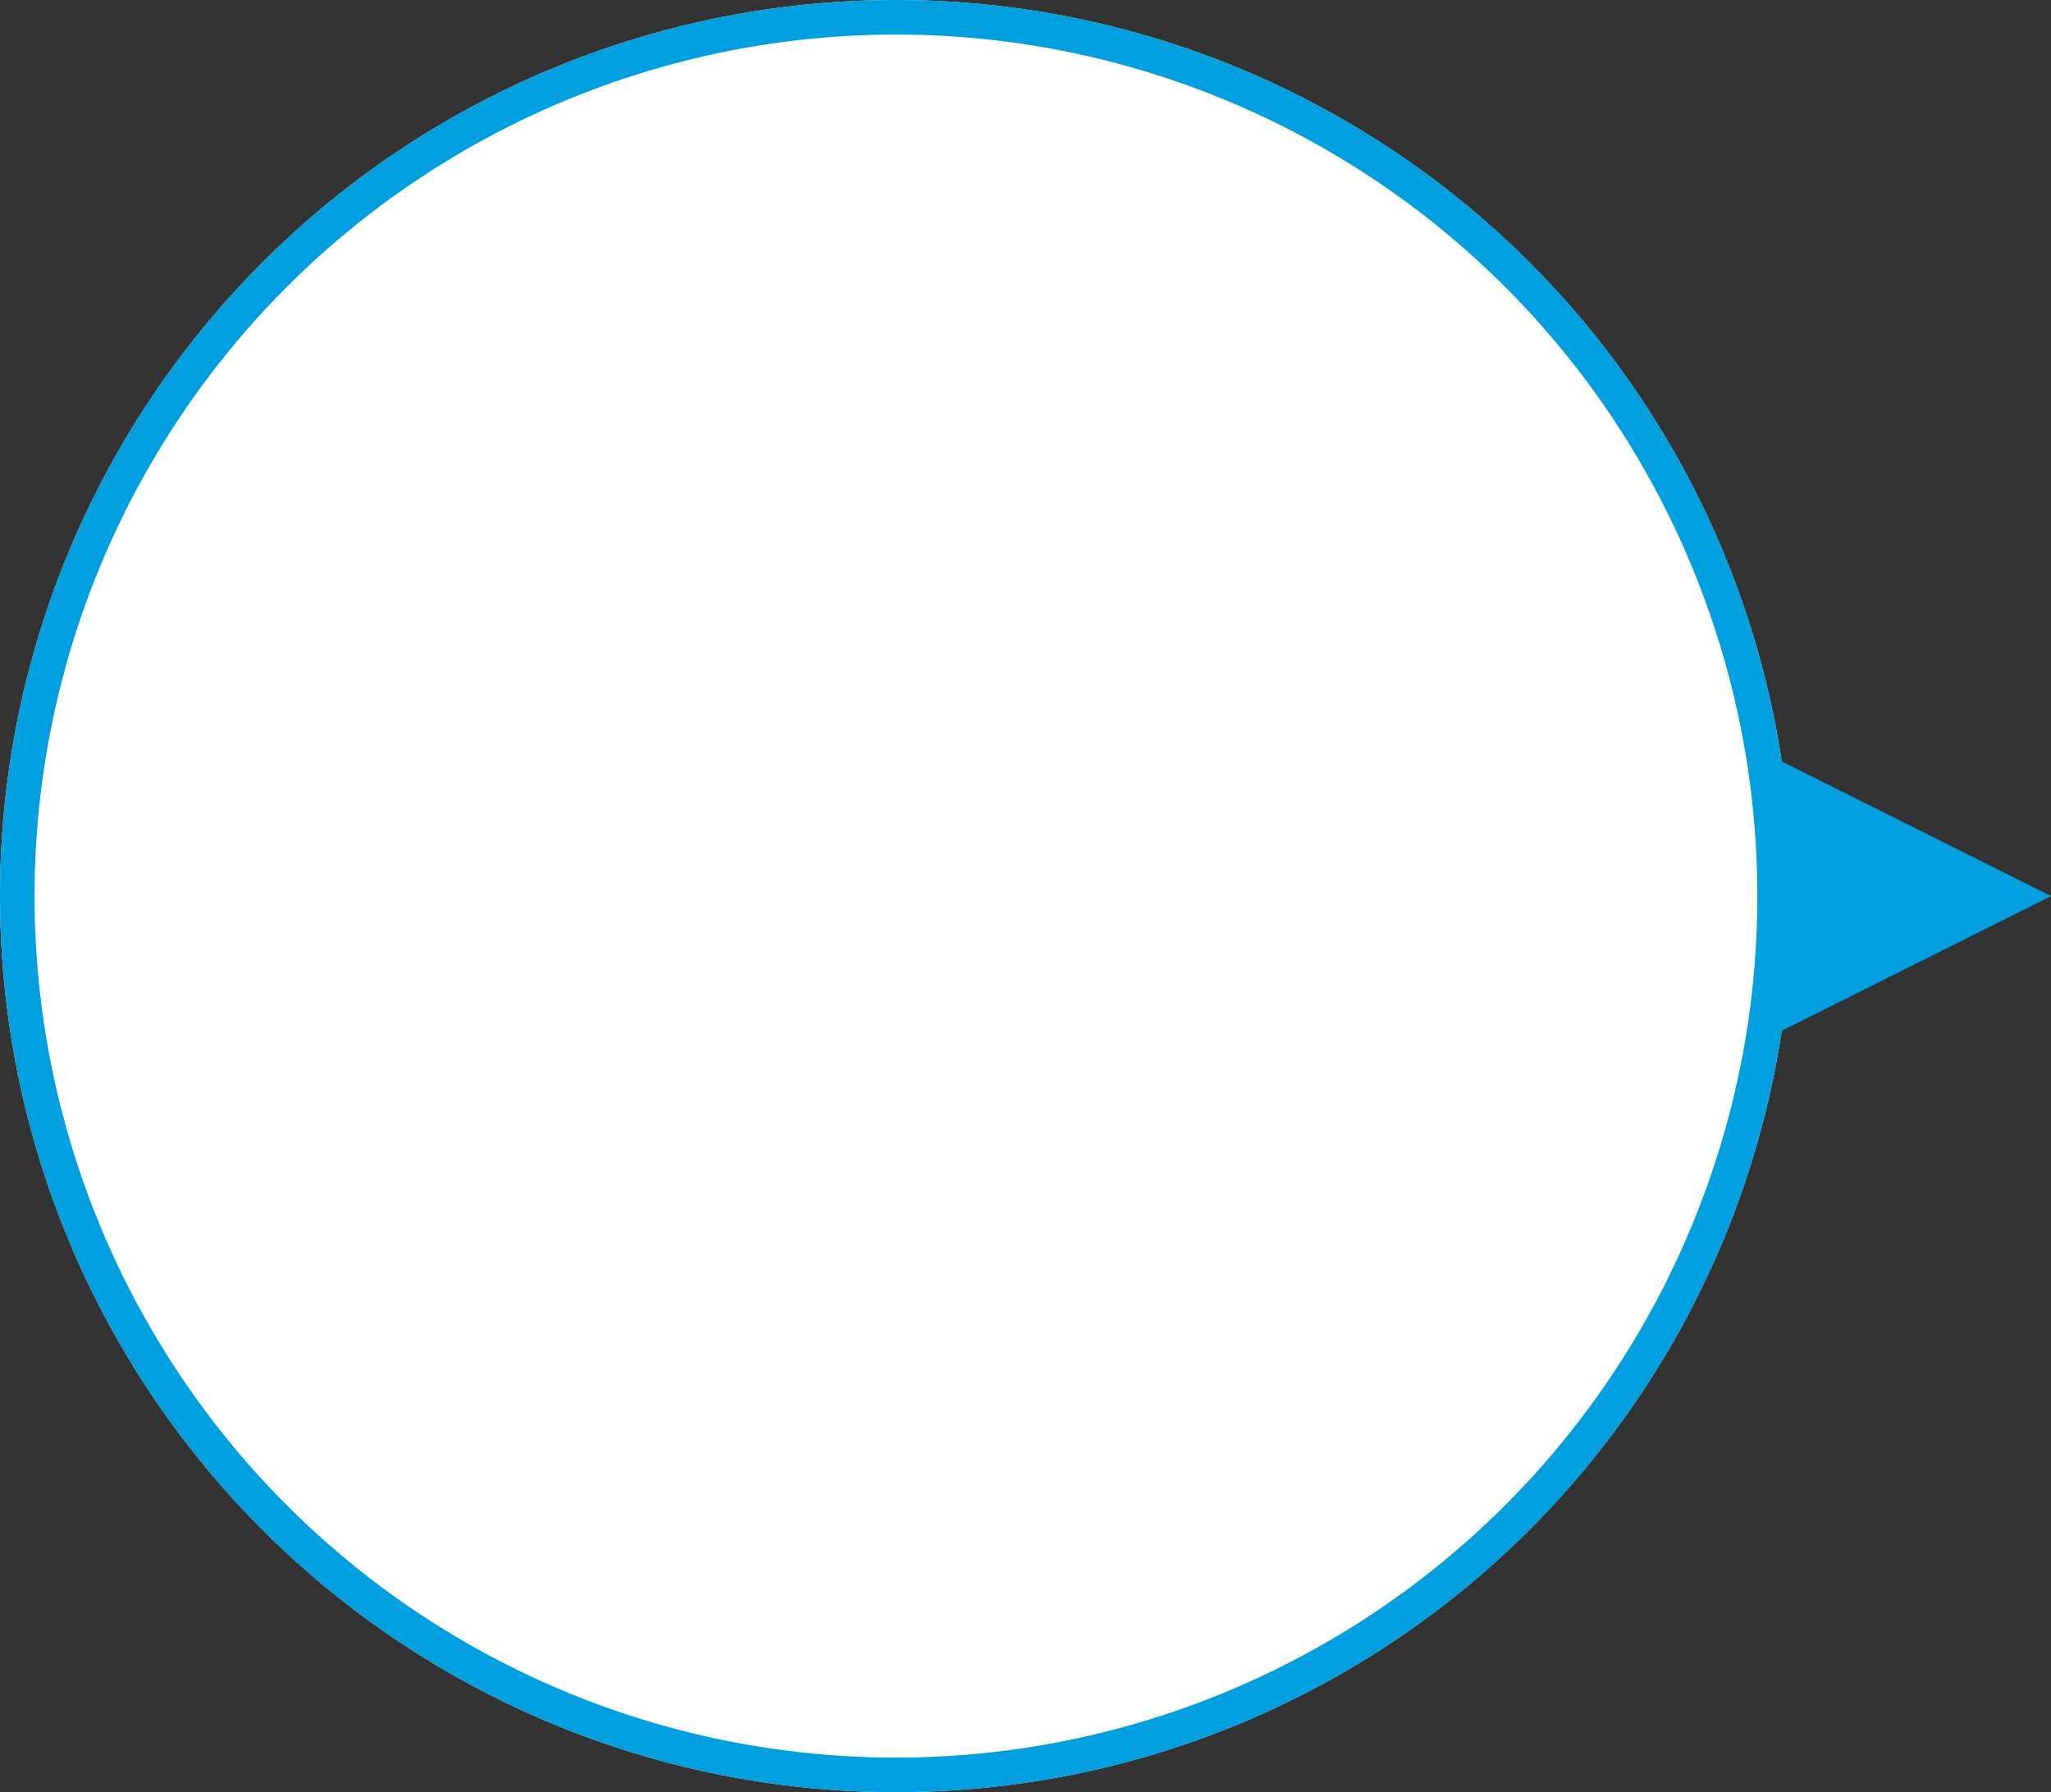 <svg id="Composant_32_1" data-name="Composant 32 – 1" xmlns="http://www.w3.org/2000/svg" width="95" height="83" viewBox="0 0 95 83">
  <rect x="0" y="0" width="95" height="83" fill="#333333" stroke="none"/>
  <g id="Oval" fill="#fff" stroke="#009fe0" stroke-miterlimit="10" stroke-width="1.6">
    <circle cx="41.5" cy="41.5" r="41.5" stroke="none"/>
    <circle cx="41.5" cy="41.5" r="40.7" fill="none"/>
  </g>
  <path id="Triangle" d="M6.5,0,13,13H0Z" transform="translate(95 35) rotate(90)" fill="#009fe0"/>
</svg>
